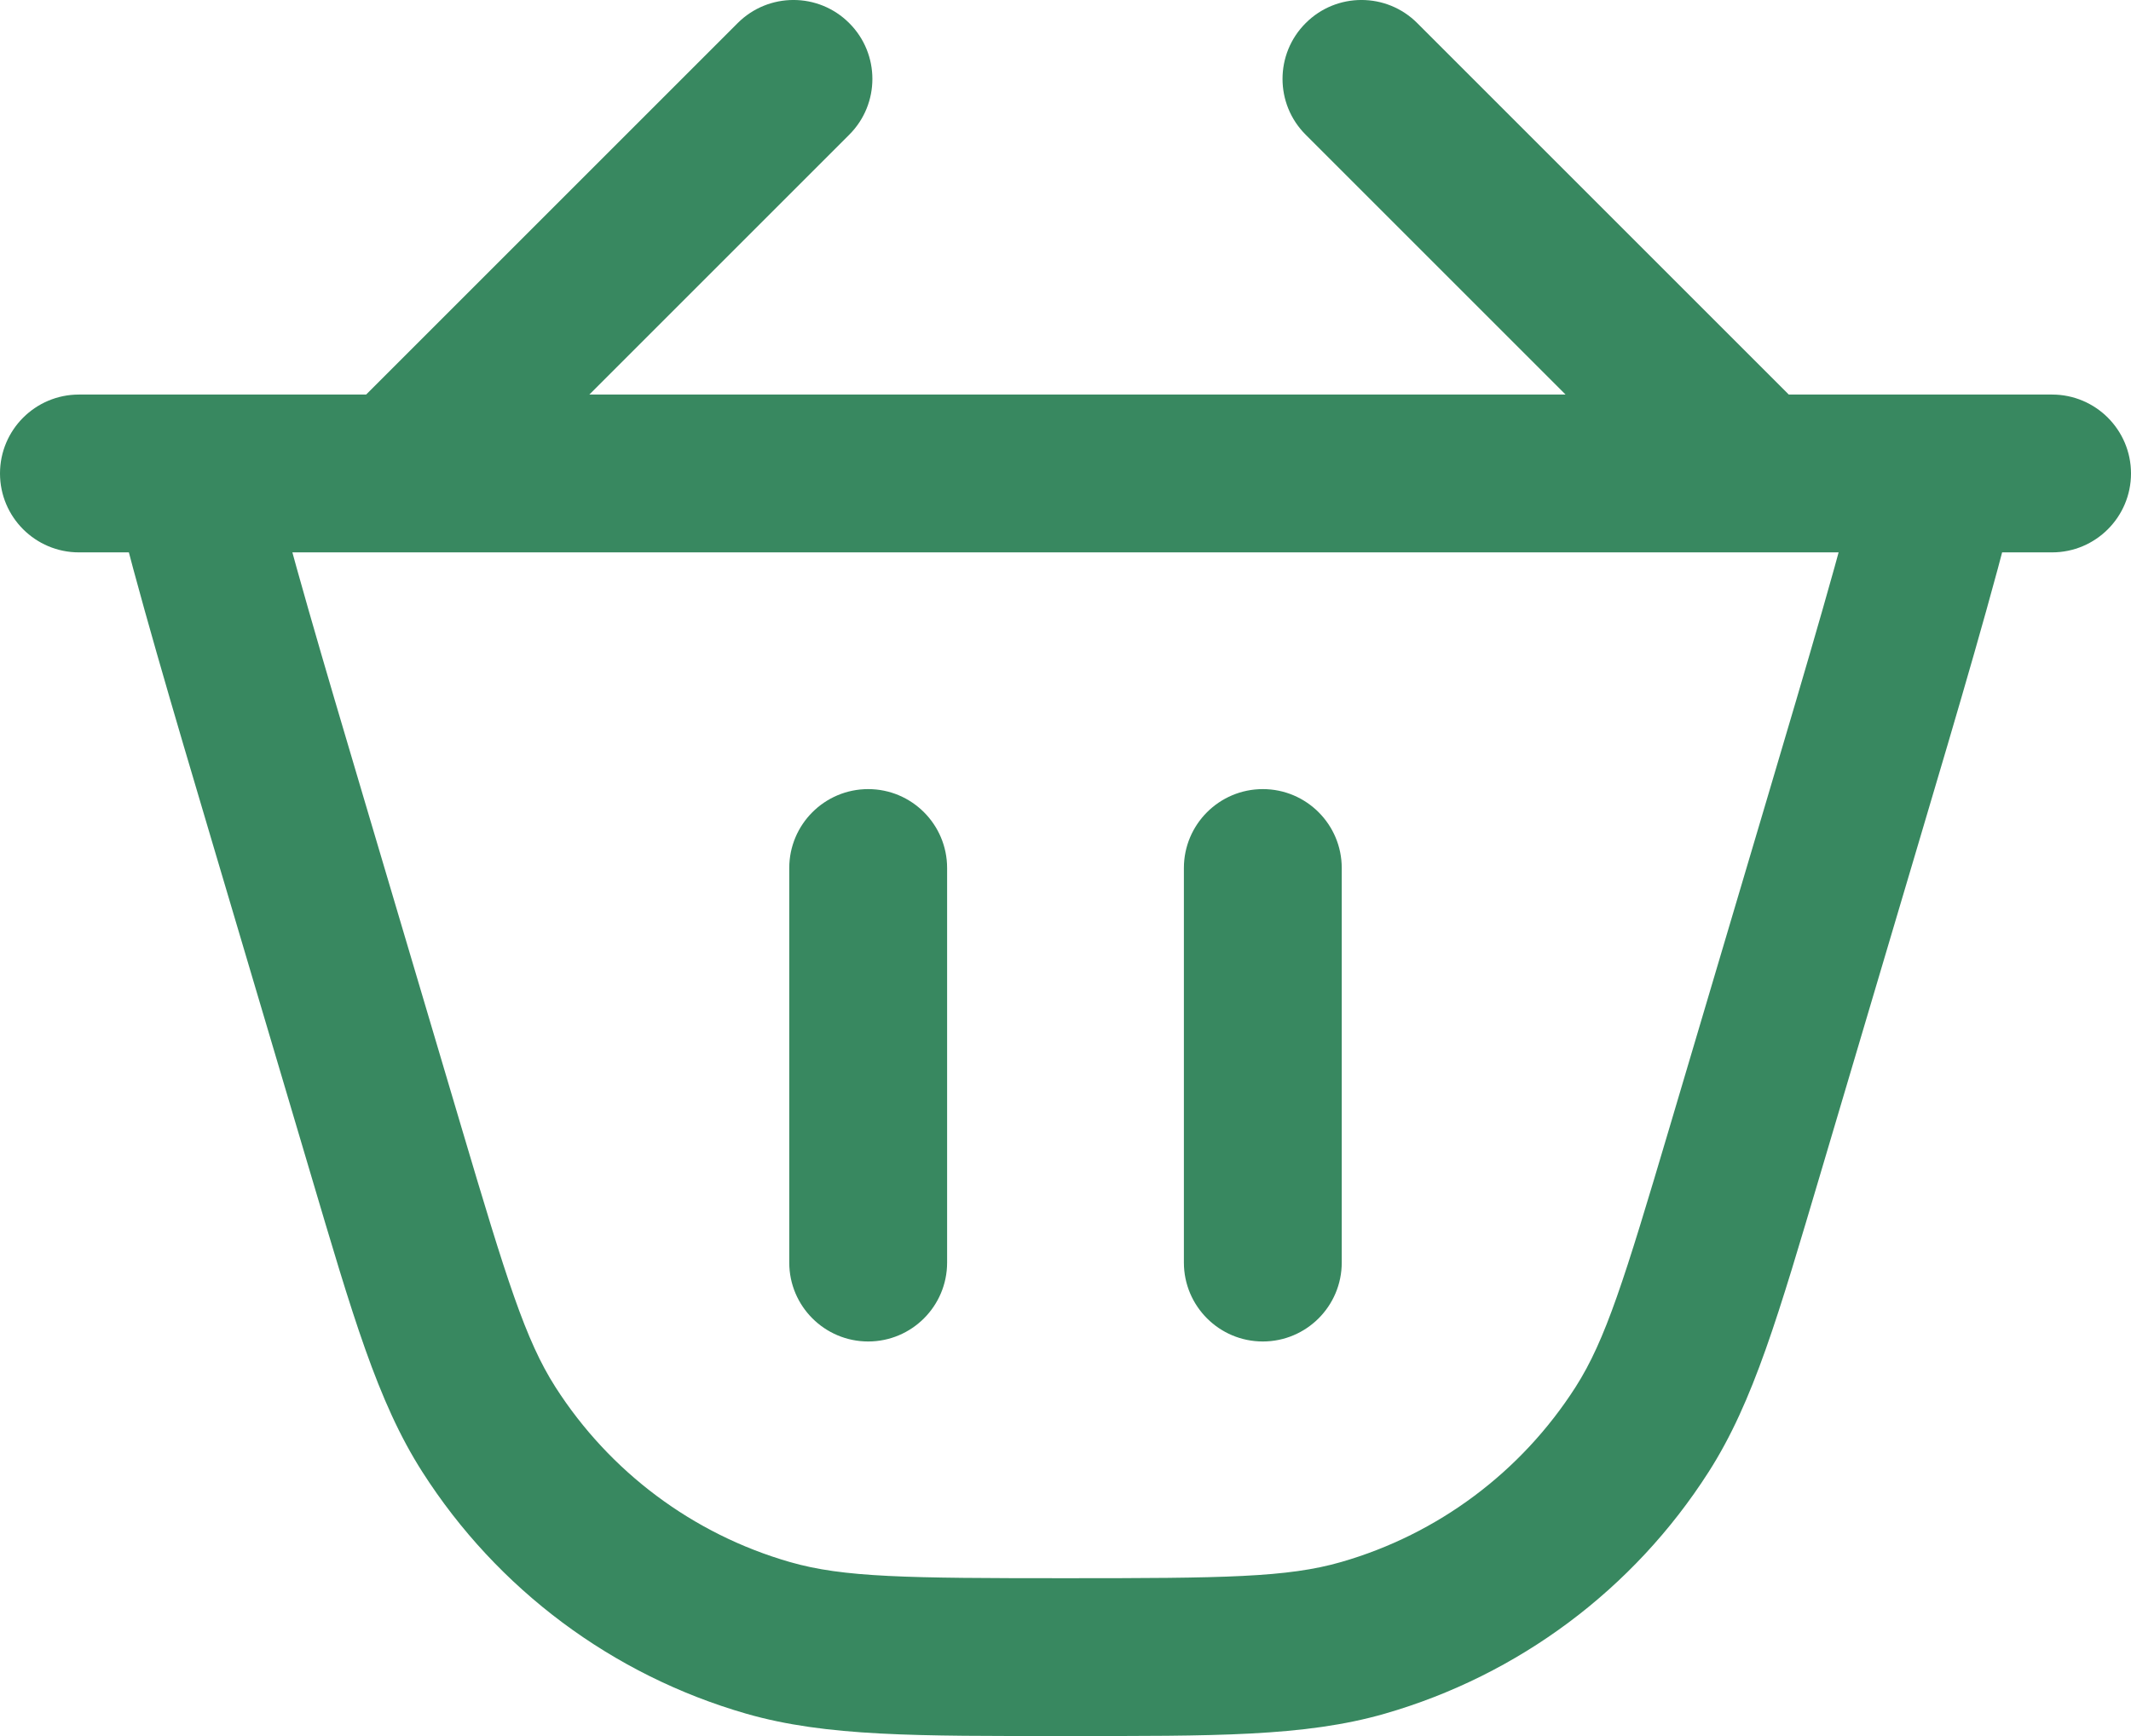 <svg width="27" height="22" viewBox="0 0 27 22" fill="none" xmlns="http://www.w3.org/2000/svg">
<path d="M23.34 10.432L22.381 10.148V10.148L23.34 10.432ZM22.111 14.572L23.07 14.857L22.111 14.572ZM4.889 14.572L5.847 14.288L4.889 14.572ZM3.661 10.432L2.702 10.717H2.702L3.661 10.432ZM9.732 20.756L10.008 19.795L9.732 20.756ZM6.194 18.116L5.352 18.654L6.194 18.116ZM20.806 18.116L21.648 18.654L20.806 18.116ZM17.268 20.756L16.992 19.795H16.992L17.268 20.756ZM24.591 6V5H23.806L23.62 5.763L24.591 6ZM2.409 6V5H1.135L1.437 6.237L2.409 6ZM1 5C0.448 5 0 5.448 0 6C0 6.552 0.448 7 1 7V5ZM26 7C26.552 7 27 6.552 27 6C27 5.448 26.552 5 26 5V7ZM17 11C17 10.448 16.552 10 16 10C15.448 10 15 10.448 15 11H17ZM15 16C15 16.552 15.448 17 16 17C16.552 17 17 16.552 17 16H15ZM17.957 0.293C17.567 -0.098 16.933 -0.098 16.543 0.293C16.152 0.683 16.152 1.317 16.543 1.707L17.957 0.293ZM10.76 1.707C11.151 1.317 11.151 0.683 10.76 0.293C10.37 -0.098 9.737 -0.098 9.346 0.293L10.76 1.707ZM12 11C12 10.448 11.552 10 11 10C10.448 10 10 10.448 10 11H12ZM10 16C10 16.552 10.448 17 11 17C11.552 17 12 16.552 12 16H10ZM22.381 10.148L21.153 14.288L23.07 14.857L24.298 10.717L22.381 10.148ZM5.847 14.288L4.619 10.148L2.702 10.717L3.93 14.857L5.847 14.288ZM13.5 20C11.489 20 10.687 19.991 10.008 19.795L9.455 21.717C10.471 22.009 11.616 22 13.5 22V20ZM3.93 14.857C4.466 16.663 4.782 17.764 5.352 18.654L7.037 17.577C6.657 16.982 6.419 16.216 5.847 14.288L3.93 14.857ZM10.008 19.795C8.781 19.442 7.725 18.653 7.037 17.577L5.352 18.654C6.301 20.14 7.76 21.229 9.455 21.717L10.008 19.795ZM21.153 14.288C20.581 16.216 20.343 16.982 19.963 17.577L21.648 18.654C22.218 17.764 22.534 16.663 23.07 14.857L21.153 14.288ZM13.5 22C15.384 22 16.529 22.009 17.545 21.717L16.992 19.795C16.313 19.991 15.511 20 13.5 20V22ZM19.963 17.577C19.275 18.653 18.219 19.442 16.992 19.795L17.545 21.717C19.24 21.229 20.699 20.14 21.648 18.654L19.963 17.577ZM24.298 10.717C24.825 8.941 25.261 7.471 25.563 6.237L23.62 5.763C23.333 6.938 22.913 8.355 22.381 10.148L24.298 10.717ZM4.619 10.148C4.087 8.355 3.667 6.938 3.38 5.763L1.437 6.237C1.739 7.471 2.175 8.941 2.702 10.717L4.619 10.148ZM15 11V16H17V11H15ZM10 11V16H12V11H10ZM16.543 1.707L21.543 6.707L22.957 5.293L17.957 0.293L16.543 1.707ZM22.25 7H24.75V5H22.25V7ZM24.75 7H26V5H24.75V7ZM24.591 7H24.75V5H24.591V7ZM1 7H5.053V5H1V7ZM5.053 7H22.25V5H5.053V7ZM9.346 0.293L4.346 5.293L5.76 6.707L10.76 1.707L9.346 0.293ZM2.409 7H5.053V5H2.409V7Z" fill="#388860"/>
</svg>
